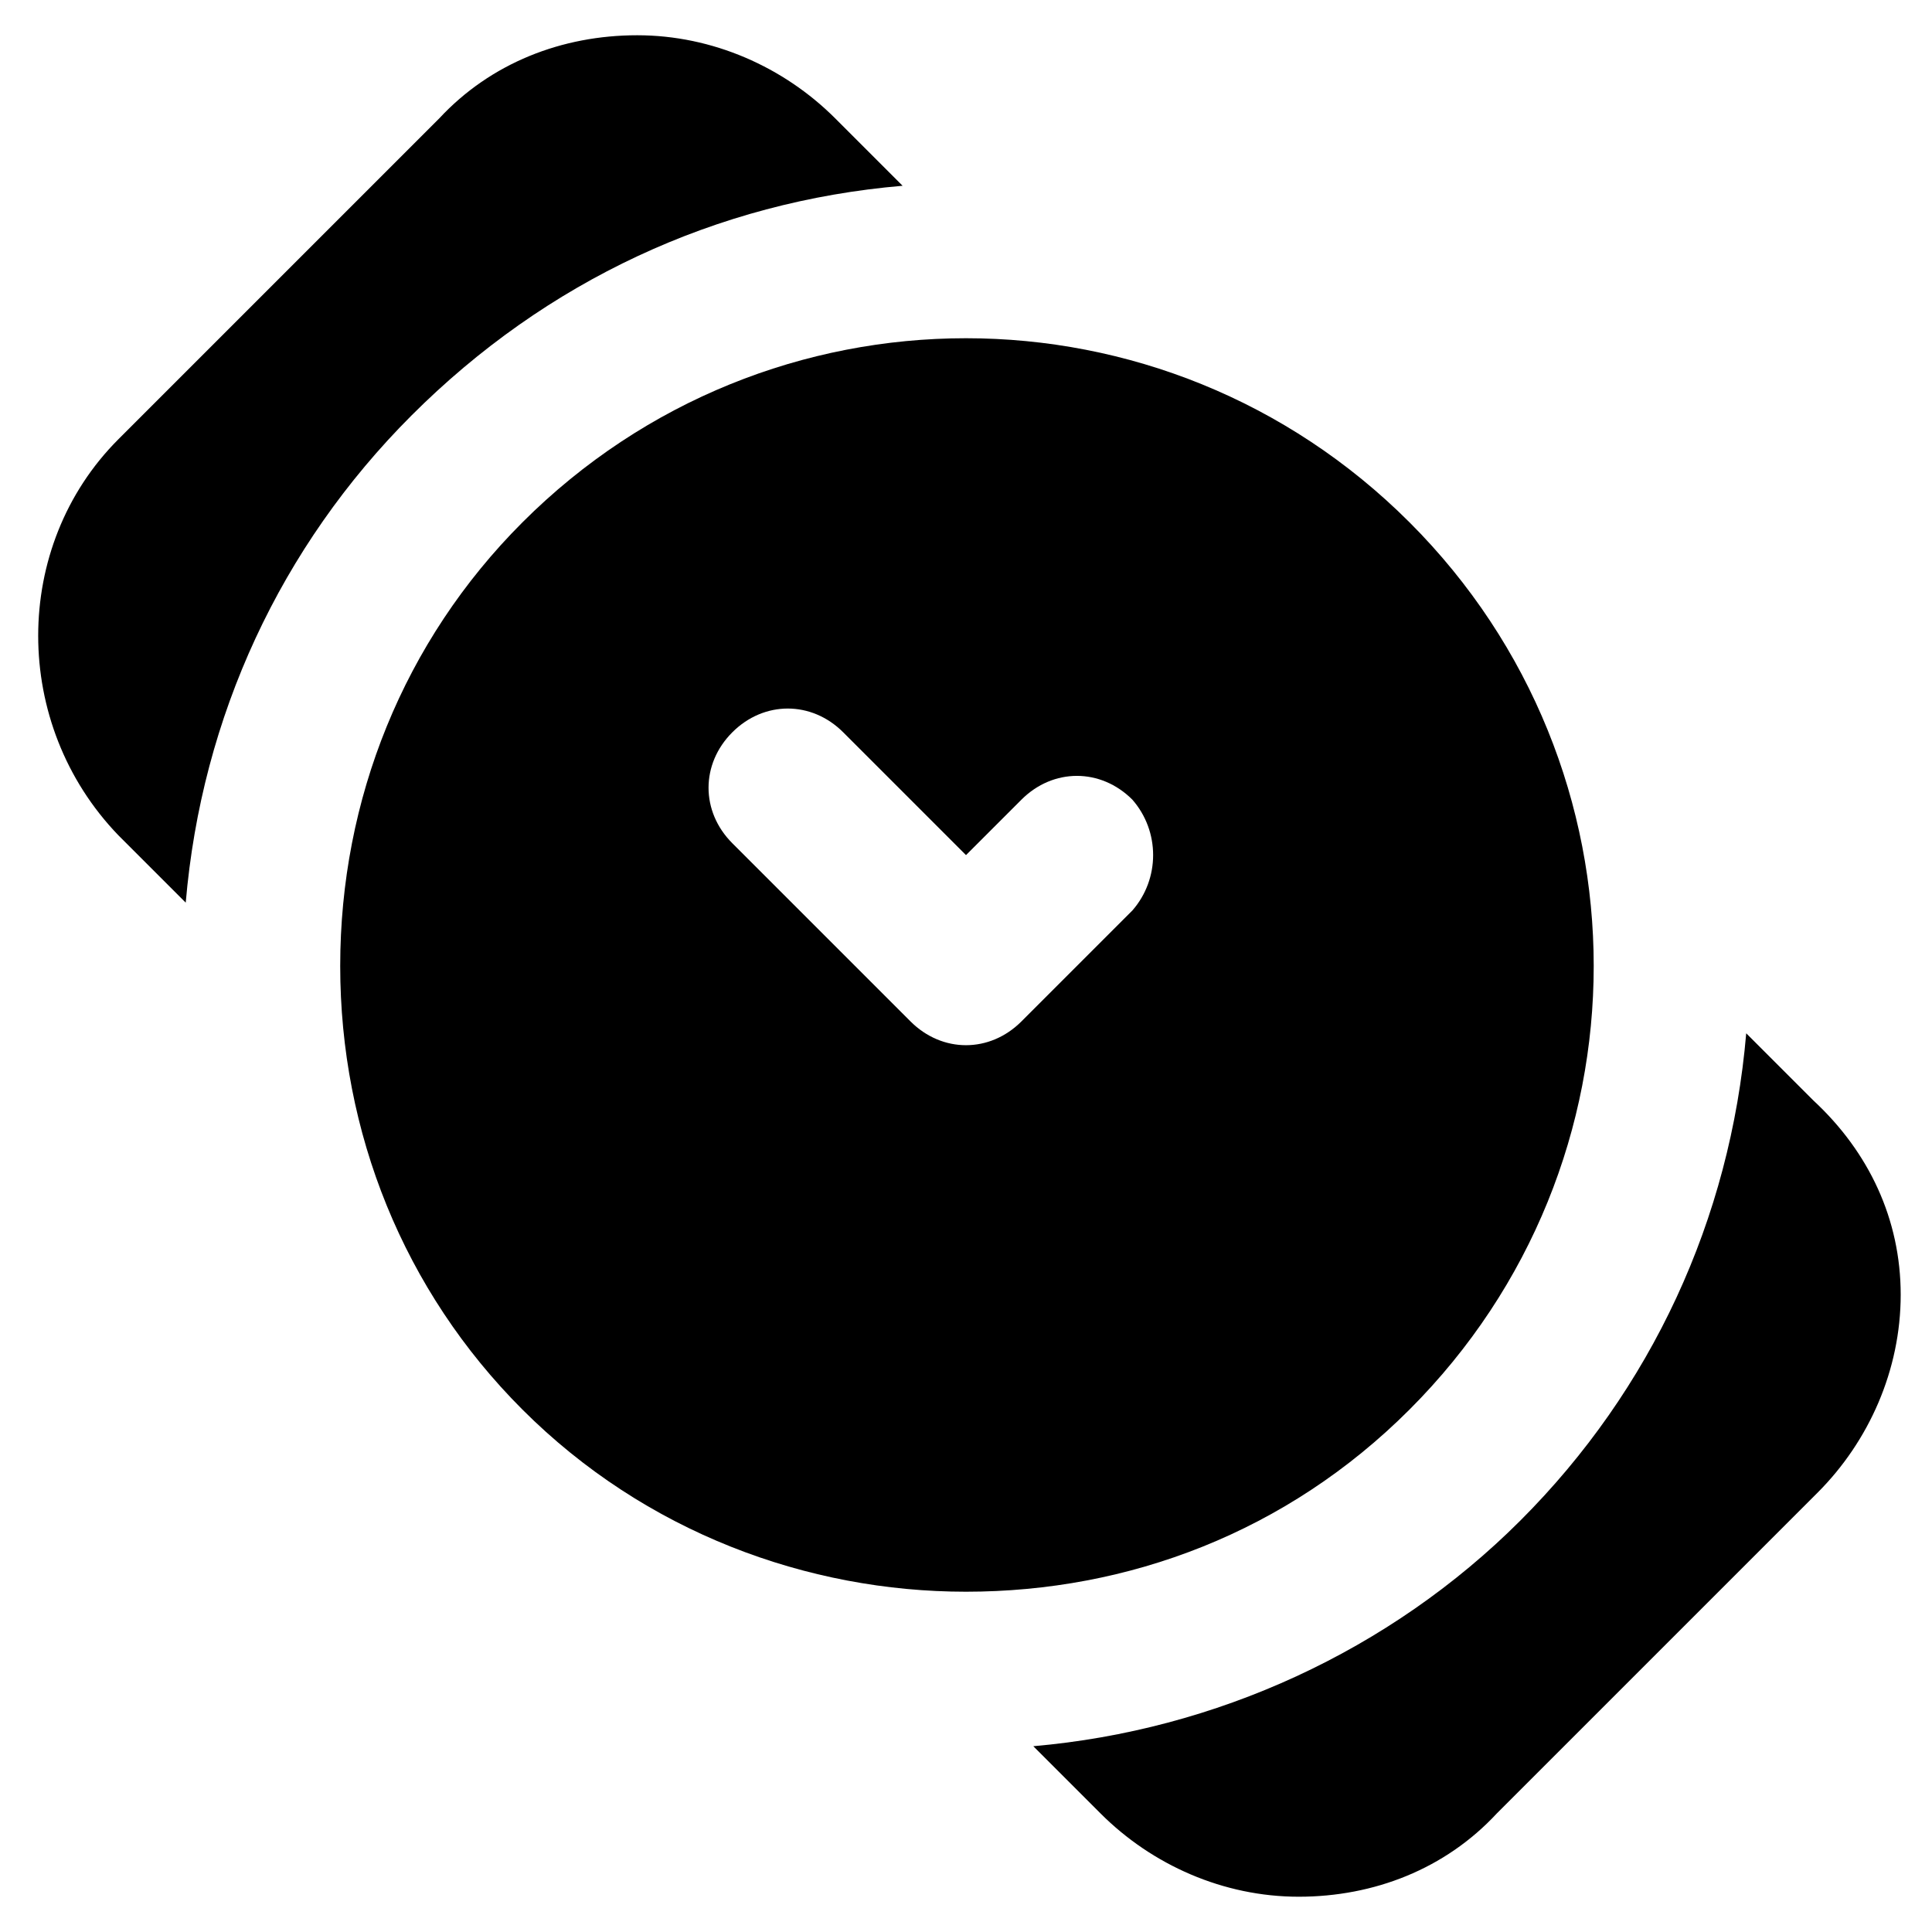 <?xml version="1.0" encoding="UTF-8"?>
<!-- Uploaded to: SVG Repo, www.svgrepo.com, Generator: SVG Repo Mixer Tools -->
<svg fill="#000000" width="800px" height="800px" version="1.1" viewBox="144 144 512 512" xmlns="http://www.w3.org/2000/svg">
 <g>
  <path d="m383.2 193.23-17.844-17.844c-13.645-13.645-32.539-22.043-52.48-22.043s-38.836 7.348-52.48 22.043l-85.02 85.02c-28.34 28.34-28.34 75.57 0 104.96l17.844 17.844c4.199-49.332 25.191-94.465 59.828-129.1 35.691-35.688 80.824-56.68 130.15-60.879z"/>
  <path d="m624.61 435.68-17.844-17.844c-4.199 49.332-25.191 94.465-59.828 129.1-34.637 34.637-80.82 55.629-129.1 59.828l17.844 17.844c13.645 13.645 32.539 22.043 52.48 22.043 19.941 0 38.836-7.348 52.48-22.043l85.02-85.02c13.645-13.645 22.043-32.539 22.043-52.48-0.004-19.941-8.398-37.785-23.094-51.43z"/>
  <path d="m517.55 282.44c-65.074-65.074-170.04-65.074-235.11 0-31.488 31.488-48.281 73.473-48.281 117.55 0 44.082 16.793 86.066 48.281 117.55 32.539 32.539 75.57 48.281 117.55 48.281 43.035 0 85.02-15.742 117.55-48.281 65.078-65.07 65.078-170.03 0.004-235.11zm-73.473 102.86-29.391 29.391c-4.195 4.195-9.445 6.297-14.691 6.297s-10.496-2.098-14.695-6.297l-47.23-47.23c-8.398-8.398-8.398-20.992 0-29.391 8.398-8.398 20.992-8.398 29.391 0l32.539 32.539 14.695-14.695c8.398-8.398 20.992-8.398 29.391 0 7.34 8.395 7.34 20.988-0.008 29.387z"/>
 </g>
</svg>